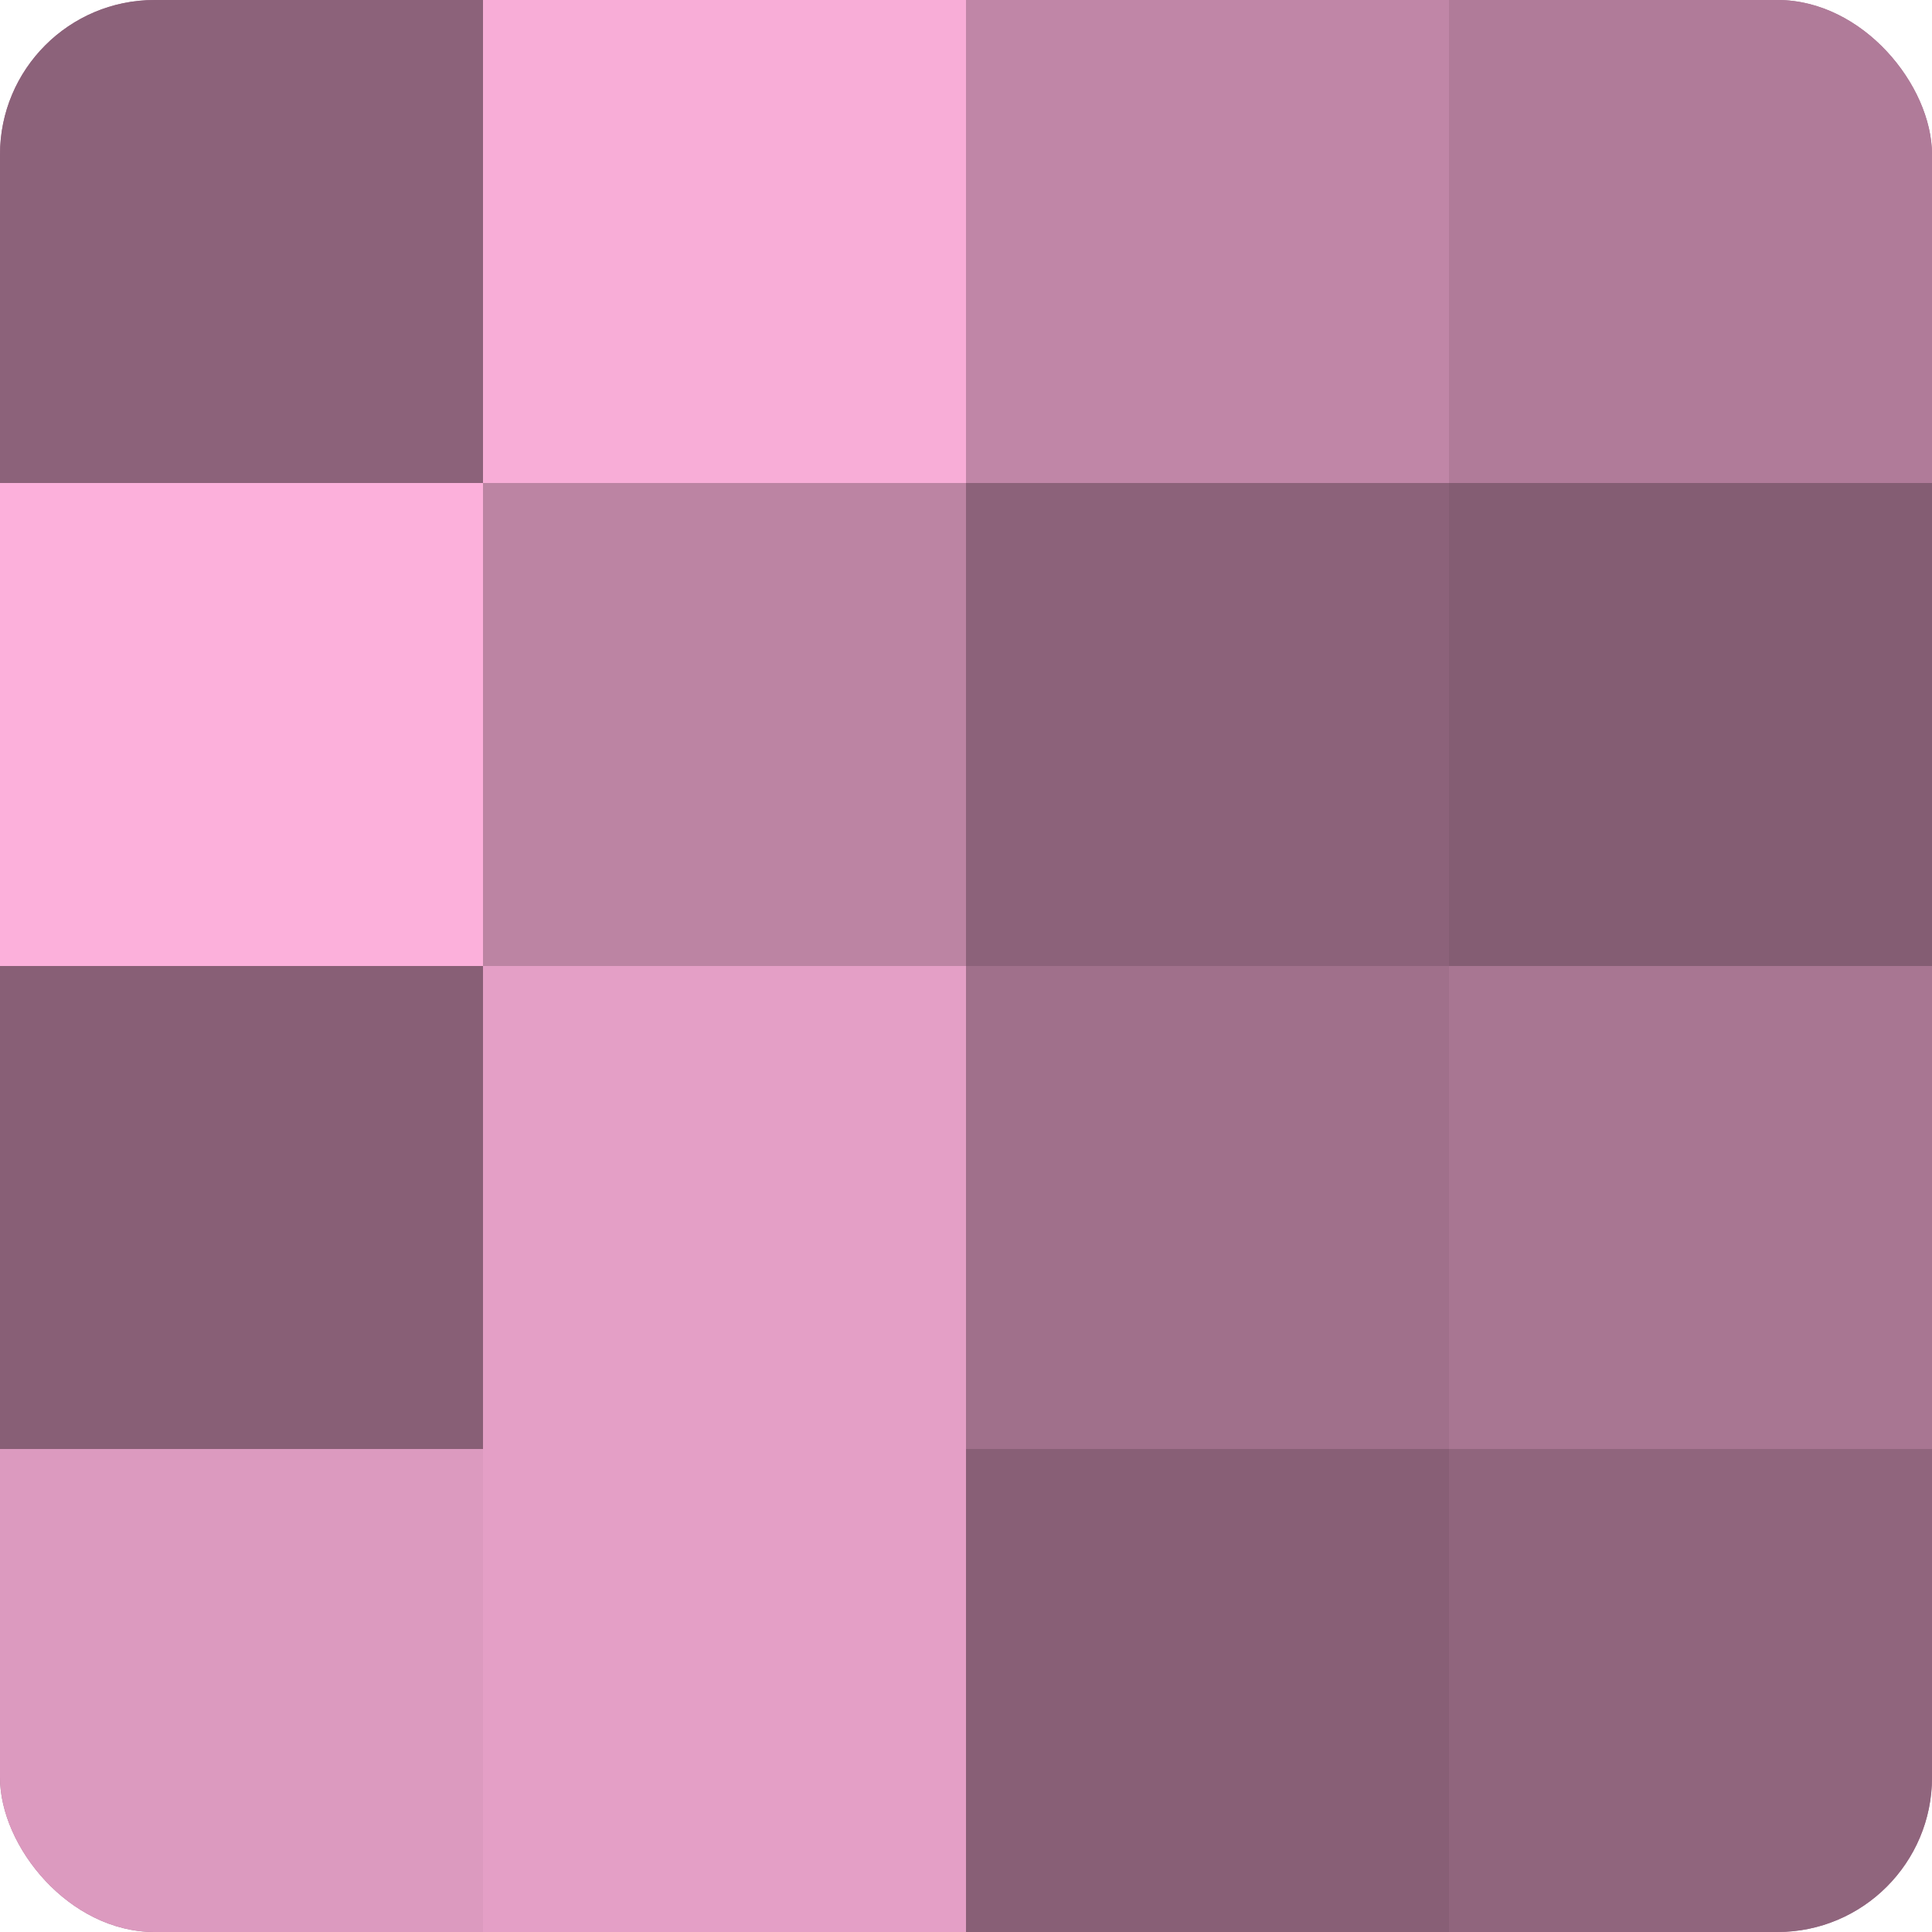 <?xml version="1.0" encoding="UTF-8"?>
<svg xmlns="http://www.w3.org/2000/svg" width="60" height="60" viewBox="0 0 100 100" preserveAspectRatio="xMidYMid meet"><defs><clipPath id="c" width="100" height="100"><rect width="100" height="100" rx="8" ry="8"/></clipPath></defs><g clip-path="url(#c)"><rect width="100" height="100" fill="#a0708b"/><rect width="25" height="25" fill="#8c627a"/><rect y="25" width="25" height="25" fill="#fcb0db"/><rect y="50" width="25" height="25" fill="#885f76"/><rect y="75" width="25" height="25" fill="#dc9abf"/><rect x="25" width="25" height="25" fill="#f8add7"/><rect x="25" y="25" width="25" height="25" fill="#bc84a3"/><rect x="25" y="50" width="25" height="25" fill="#e49fc6"/><rect x="25" y="75" width="25" height="25" fill="#e49fc6"/><rect x="50" width="25" height="25" fill="#c086a7"/><rect x="50" y="25" width="25" height="25" fill="#8c627a"/><rect x="50" y="50" width="25" height="25" fill="#a0708b"/><rect x="50" y="75" width="25" height="25" fill="#885f76"/><rect x="75" width="25" height="25" fill="#b07b99"/><rect x="75" y="25" width="25" height="25" fill="#845d73"/><rect x="75" y="50" width="25" height="25" fill="#a87692"/><rect x="75" y="75" width="25" height="25" fill="#90657d"/></g></svg>

